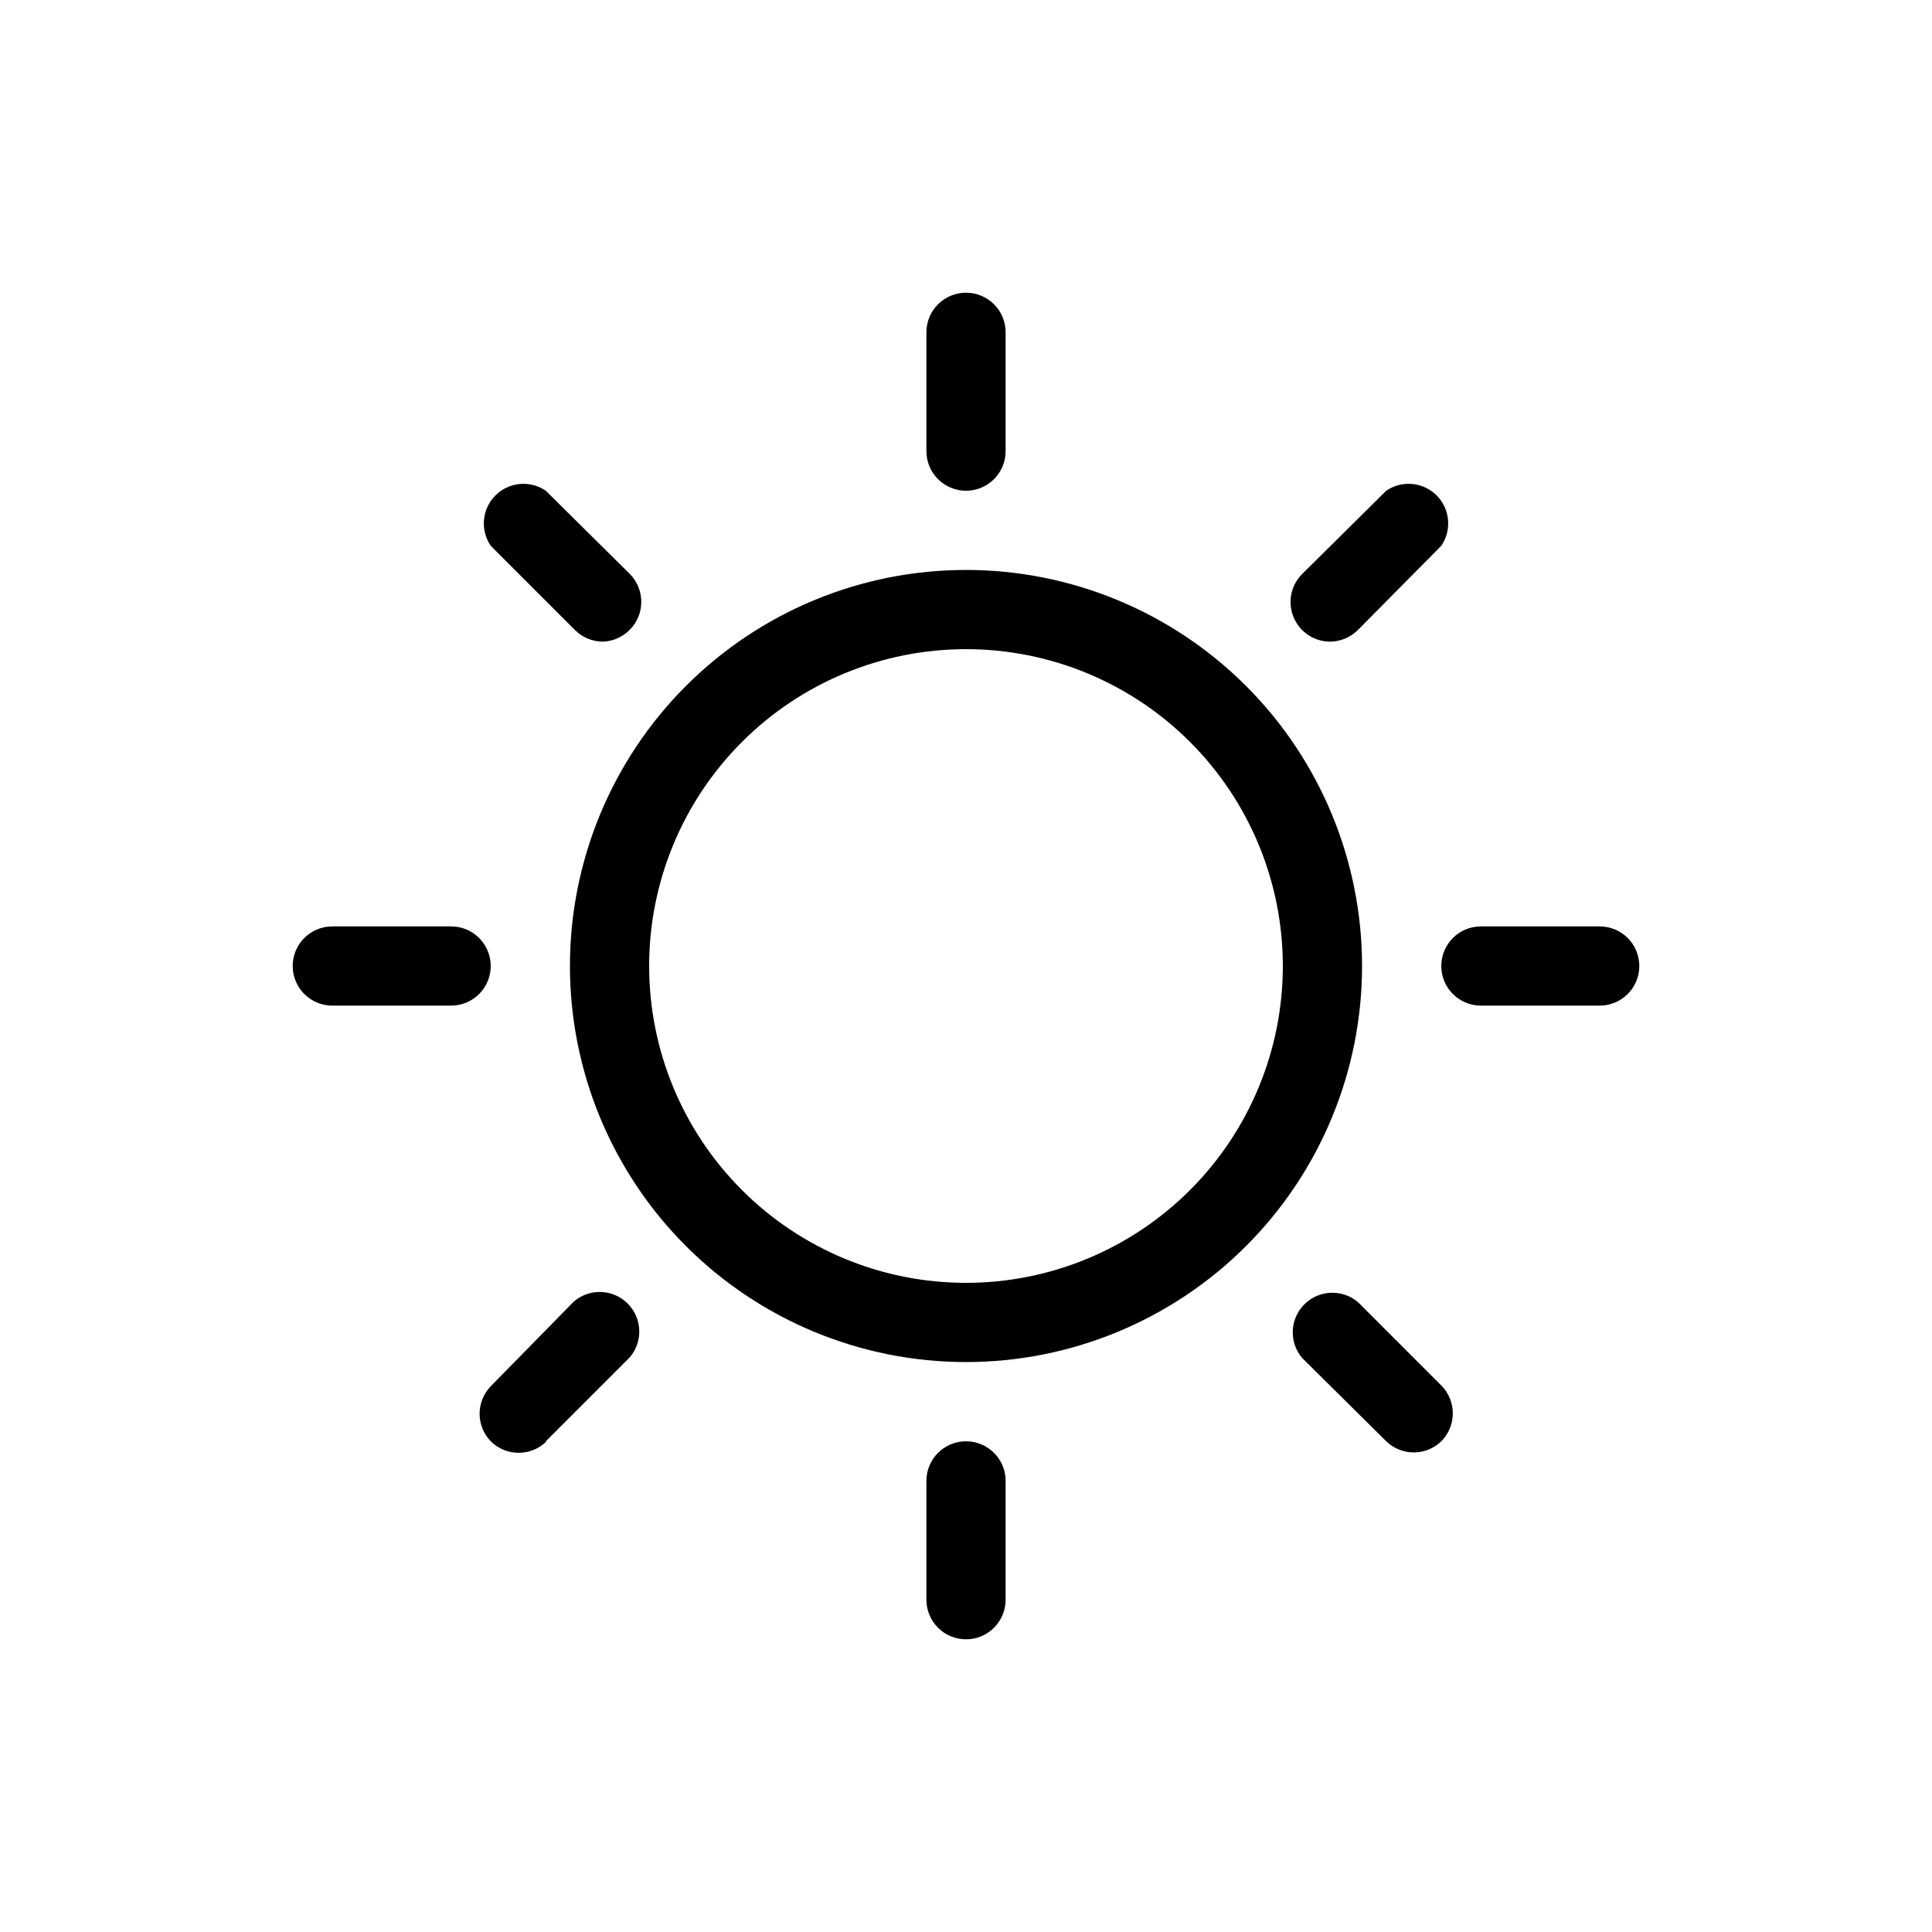 <?xml version="1.0" encoding="UTF-8"?>
<!-- Uploaded to: ICON Repo, www.iconrepo.com, Generator: ICON Repo Mixer Tools -->
<svg fill="#000000" width="800px" height="800px" version="1.1" viewBox="144 144 512 512" xmlns="http://www.w3.org/2000/svg">
 <path d="m400 504.96c-27.84 0-54.535-11.055-74.219-30.742-19.684-19.684-30.742-46.379-30.742-74.215 0-27.84 11.059-54.535 30.742-74.219s46.379-30.742 74.219-30.742c27.836 0 54.531 11.059 74.215 30.742 19.688 19.684 30.742 46.379 30.742 74.219 0 27.836-11.055 54.531-30.742 74.215-19.684 19.688-46.379 30.742-74.215 30.742zm0-188.93v0.004c-22.27 0-43.629 8.844-59.375 24.594-15.75 15.746-24.594 37.105-24.594 59.375s8.844 43.625 24.594 59.371c15.746 15.75 37.105 24.594 59.375 24.594s43.625-8.844 59.371-24.594c15.75-15.746 24.594-37.102 24.594-59.371s-8.844-43.629-24.594-59.375c-15.746-15.75-37.102-24.594-59.371-24.594zm-125.95 83.973c0-2.785-1.105-5.453-3.074-7.422s-4.641-3.074-7.422-3.074h-31.488c-5.797 0-10.496 4.699-10.496 10.496s4.699 10.496 10.496 10.496h31.488c2.781 0 5.453-1.105 7.422-3.074s3.074-4.641 3.074-7.422zm304.39 0h-0.004c0-2.785-1.105-5.453-3.074-7.422s-4.637-3.074-7.422-3.074h-31.488c-5.797 0-10.496 4.699-10.496 10.496s4.699 10.496 10.496 10.496h31.488c2.785 0 5.453-1.105 7.422-3.074s3.074-4.641 3.074-7.422zm-167.94-136.45v-31.488c0-5.797-4.699-10.496-10.496-10.496s-10.496 4.699-10.496 10.496v31.488c0 5.797 4.699 10.496 10.496 10.496s10.496-4.699 10.496-10.496zm0 304.39v-31.492c0-5.797-4.699-10.496-10.496-10.496s-10.496 4.699-10.496 10.496v31.488c0 5.797 4.699 10.496 10.496 10.496s10.496-4.699 10.496-10.496zm93.414-257.05 22.039-22.254c2.856-4.168 2.332-9.777-1.238-13.352-3.57-3.57-9.18-4.09-13.348-1.238l-22.254 22.039c-3.012 2.992-3.93 7.5-2.32 11.43 1.605 3.93 5.422 6.504 9.668 6.519 2.805-0.012 5.488-1.145 7.453-3.148zm-215.27 215.06 22.25-22.25c3.566-4.164 3.328-10.371-0.551-14.25-3.875-3.875-10.082-4.117-14.25-0.551l-22.039 22.465c-3.934 4.066-3.934 10.52 0 14.586 4.094 4.07 10.703 4.07 14.797 0zm237.31 0c4.07-4.094 4.07-10.703 0-14.797l-22.039-22.043c-4.164-3.566-10.375-3.324-14.25 0.551s-4.117 10.086-0.551 14.25l22.254 22.039c4.066 3.934 10.52 3.934 14.586 0zm-215.06-215.06c4.07-4.094 4.07-10.703 0-14.801l-22.25-22.039c-4.168-2.852-9.777-2.332-13.352 1.238-3.57 3.574-4.09 9.184-1.238 13.352l22.25 22.25c1.965 2.004 4.648 3.137 7.453 3.148 2.695-0.094 5.25-1.219 7.137-3.148z"/>
</svg>